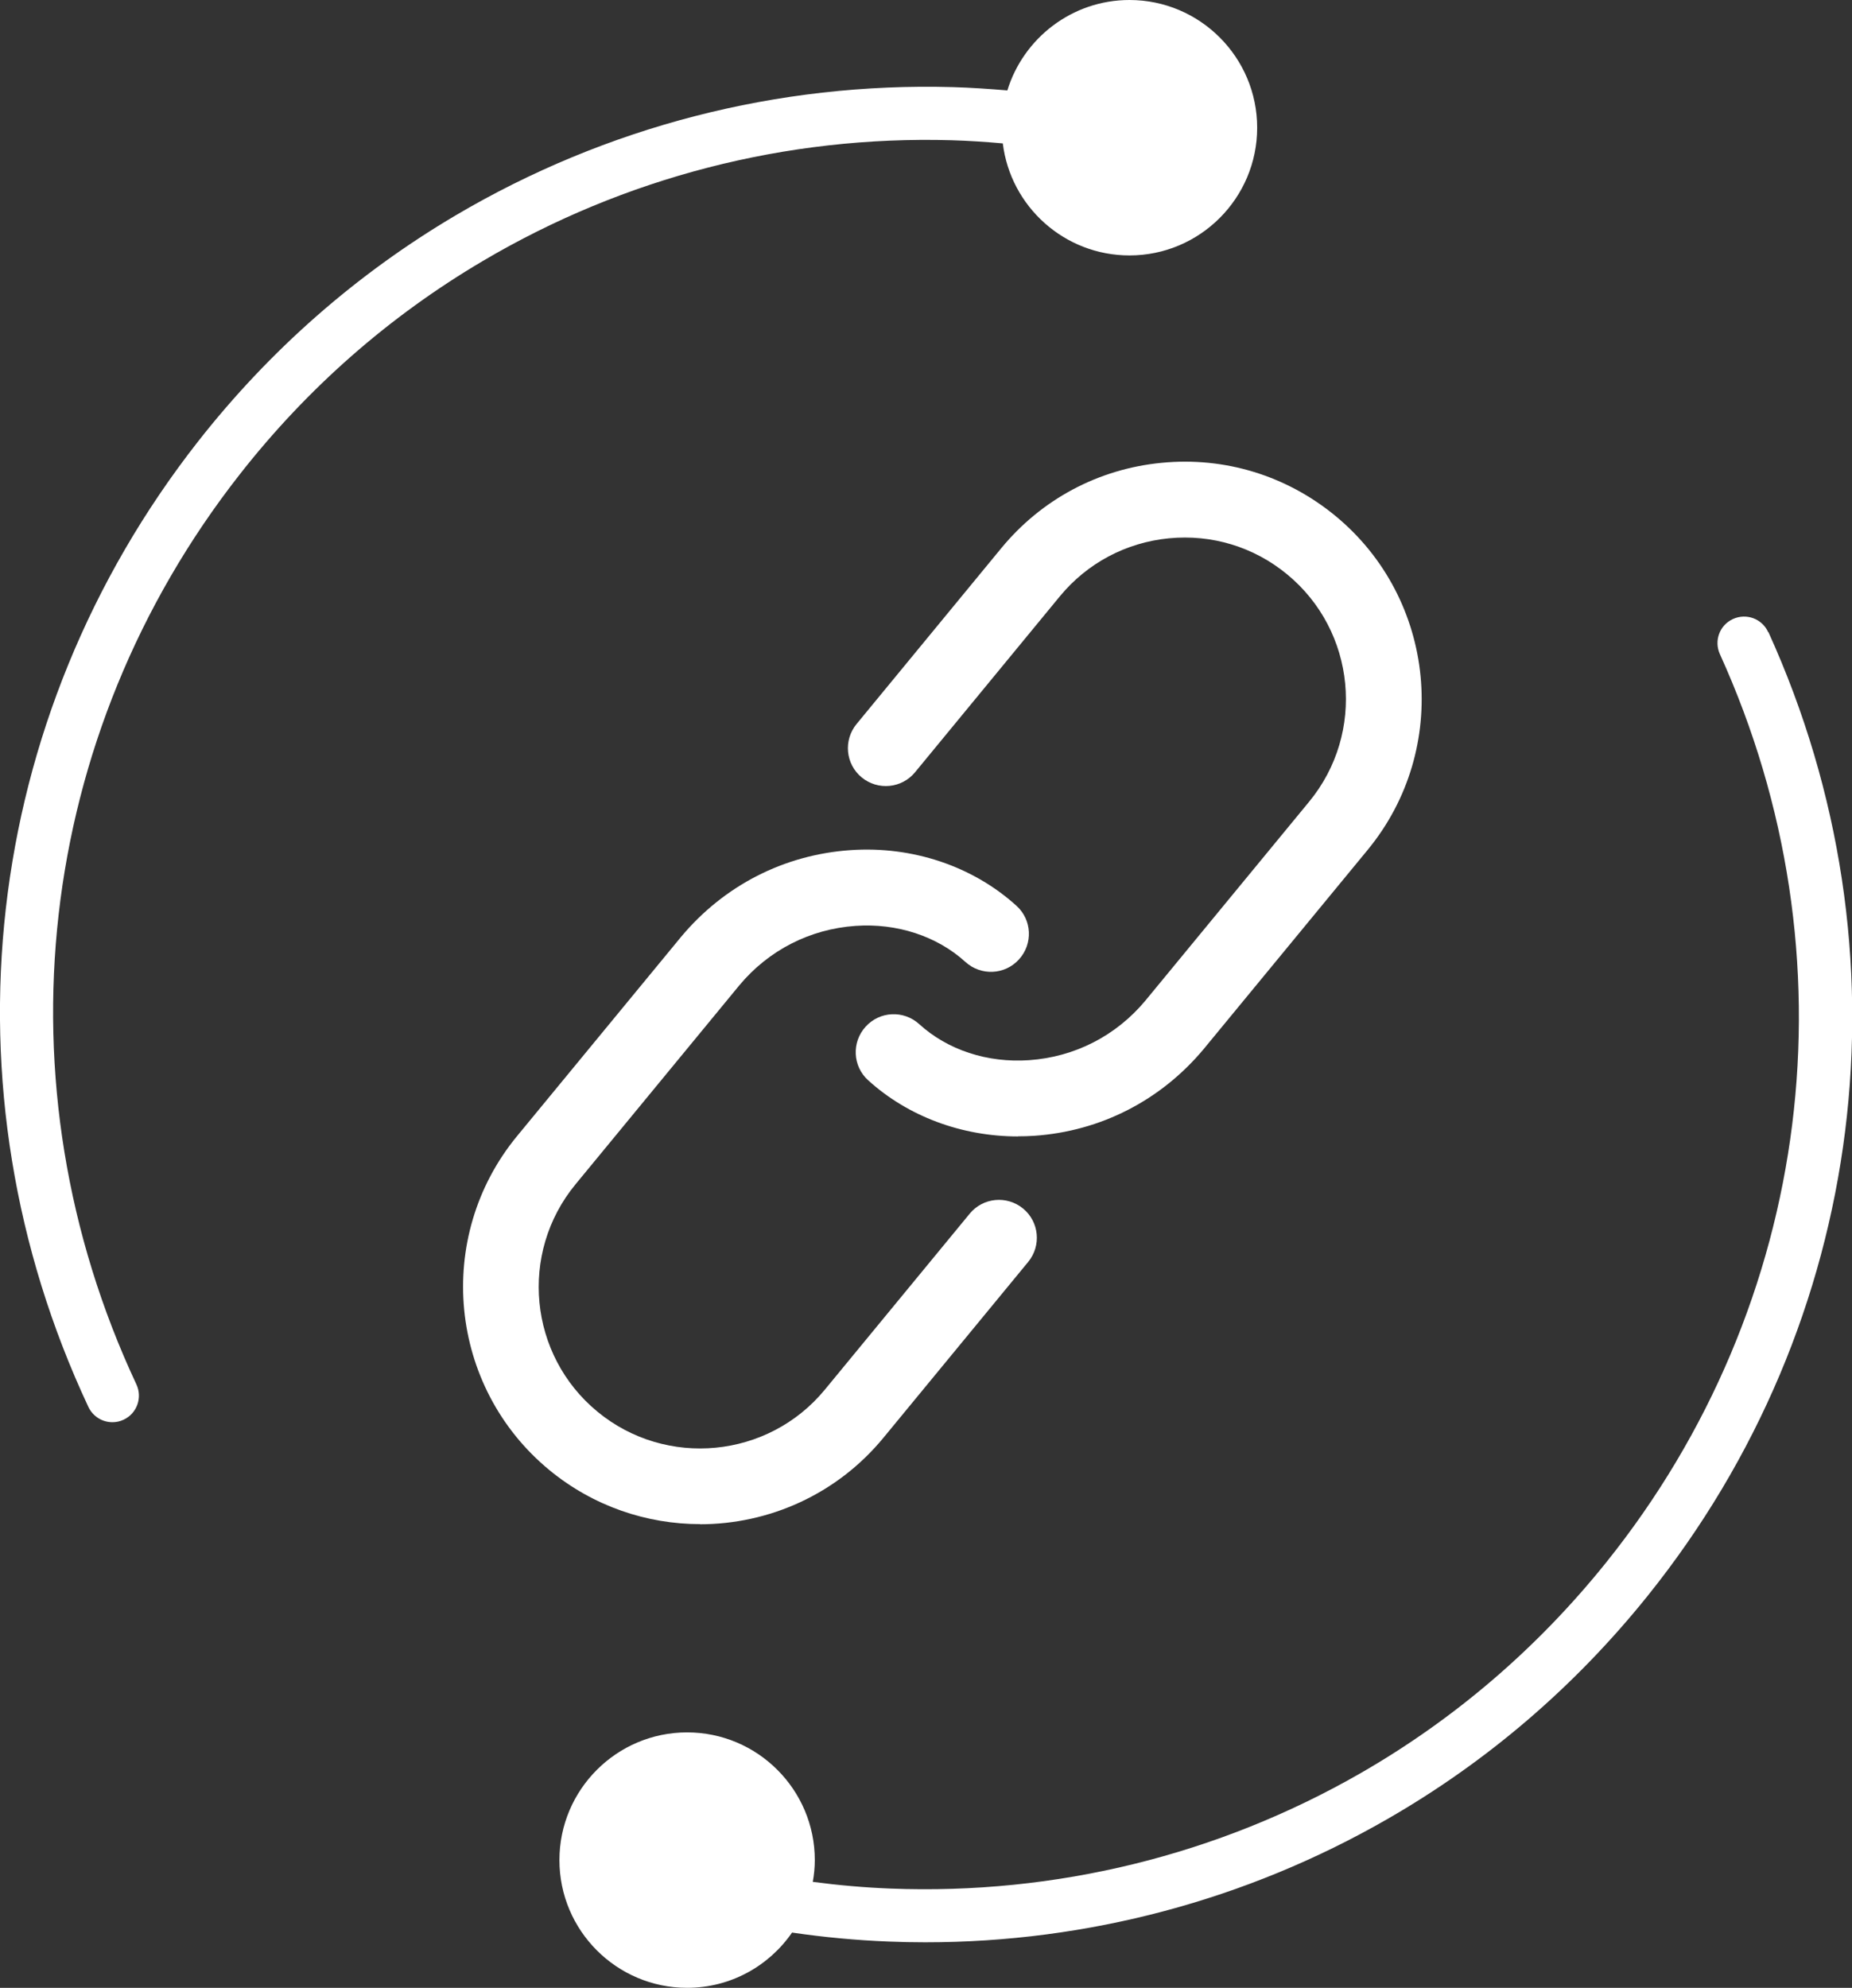 <svg xmlns="http://www.w3.org/2000/svg" id="Camada_2" data-name="Camada 2" width="146.49" height="157.2" viewBox="0 0 146.49 157.2"><rect x="0" y="0" width="146.49" height="157.2" fill="#333333" stroke="none"/><defs><style>      .cls-1 {        fill: #fff;        stroke-width: 0px;      }    </style></defs><g id="Icones"><g id="Qualifica&#xE7;&#xE3;o_da_cadeia" data-name="Qualifica&#xE7;&#xE3;o da cadeia"><g><path class="cls-1" d="M55.38,120.53c-4.2,0-8.43-1.4-11.92-4.27-7.99-6.58-9.14-18.43-2.56-26.42l12.97-15.75c3.4-4.07,8.16-6.5,13.4-6.86,4.9-.34,9.68,1.27,13.13,4.4,1.23,1.11,1.32,3.01.2,4.24-1.11,1.23-3.01,1.32-4.24.2-2.24-2.04-5.42-3.08-8.69-2.85-3.6.25-6.87,1.92-9.19,4.7l-12.96,15.74c-4.48,5.44-3.7,13.5,1.74,17.98,5.43,4.47,13.5,3.7,17.98-1.74l11.46-13.92c1.05-1.28,2.94-1.46,4.22-.41,1.28,1.05,1.46,2.94.41,4.22l-11.46,13.92c-3.71,4.5-9.09,6.83-14.51,6.83Z"></path><path class="cls-1" d="M80.52,89.87c-4.44,0-8.7-1.58-11.85-4.44-1.23-1.11-1.32-3.01-.2-4.24,1.11-1.23,3.01-1.32,4.24-.2,2.24,2.04,5.39,3.08,8.69,2.85,3.6-.25,6.87-1.92,9.19-4.7l12.96-15.74c4.48-5.44,3.7-13.5-1.74-17.98-2.63-2.17-5.95-3.18-9.35-2.85-3.39.33-6.46,1.96-8.63,4.59l-11.45,13.91c-1.05,1.28-2.94,1.46-4.22.41-1.28-1.05-1.46-2.94-.41-4.22l11.45-13.91c3.19-3.87,7.69-6.27,12.68-6.75,4.99-.49,9.87,1.01,13.74,4.19,7.99,6.58,9.14,18.43,2.56,26.42l-12.97,15.75c-3.4,4.07-8.16,6.5-13.4,6.86-.43.03-.86.04-1.28.04Z"></path></g><path class="cls-1" d="M89.34,0c-4.54,0-8.39,3.02-9.66,7.15-1.44-.12-2.88-.22-4.31-.26-13.85-.39-27.44,3.13-39.31,10.13-7.86,4.64-14.72,10.66-20.4,17.9C-1.5,56.82-4.82,86.06,6.99,111.26c.36.76,1.11,1.21,1.9,1.21.3,0,.6-.06.89-.2,1.05-.49,1.5-1.74,1.01-2.79C-.34,85.72,2.79,58.15,18.96,37.52c5.35-6.83,11.82-12.51,19.23-16.88,11.19-6.61,24.01-9.92,37.06-9.55,1.36.04,2.71.13,4.07.25.61,4.99,4.87,8.86,10.02,8.86,5.57,0,10.1-4.53,10.1-10.1S94.91,0,89.34,0Z"></path><path class="cls-1" d="M139.86,49.99c-.48-1.06-1.72-1.52-2.78-1.04-1.06.48-1.52,1.72-1.04,2.78,10.85,23.88,7.4,51.42-9.01,71.85-5.43,6.76-11.97,12.37-19.42,16.65-11.27,6.47-24.12,9.63-37.17,9.12-2.05-.08-4.11-.26-6.15-.53.1-.56.16-1.13.16-1.72,0-5.57-4.53-10.1-10.1-10.1s-10.1,4.53-10.1,10.1,4.53,10.1,10.1,10.1c3.44,0,6.48-1.73,8.3-4.37,2.53.37,5.08.61,7.63.71.97.04,1.93.06,2.9.06,12.84,0,25.41-3.34,36.53-9.73,7.91-4.54,14.85-10.49,20.61-17.66,17.41-21.68,21.07-50.89,9.56-76.22Z"></path></g></g></svg>
